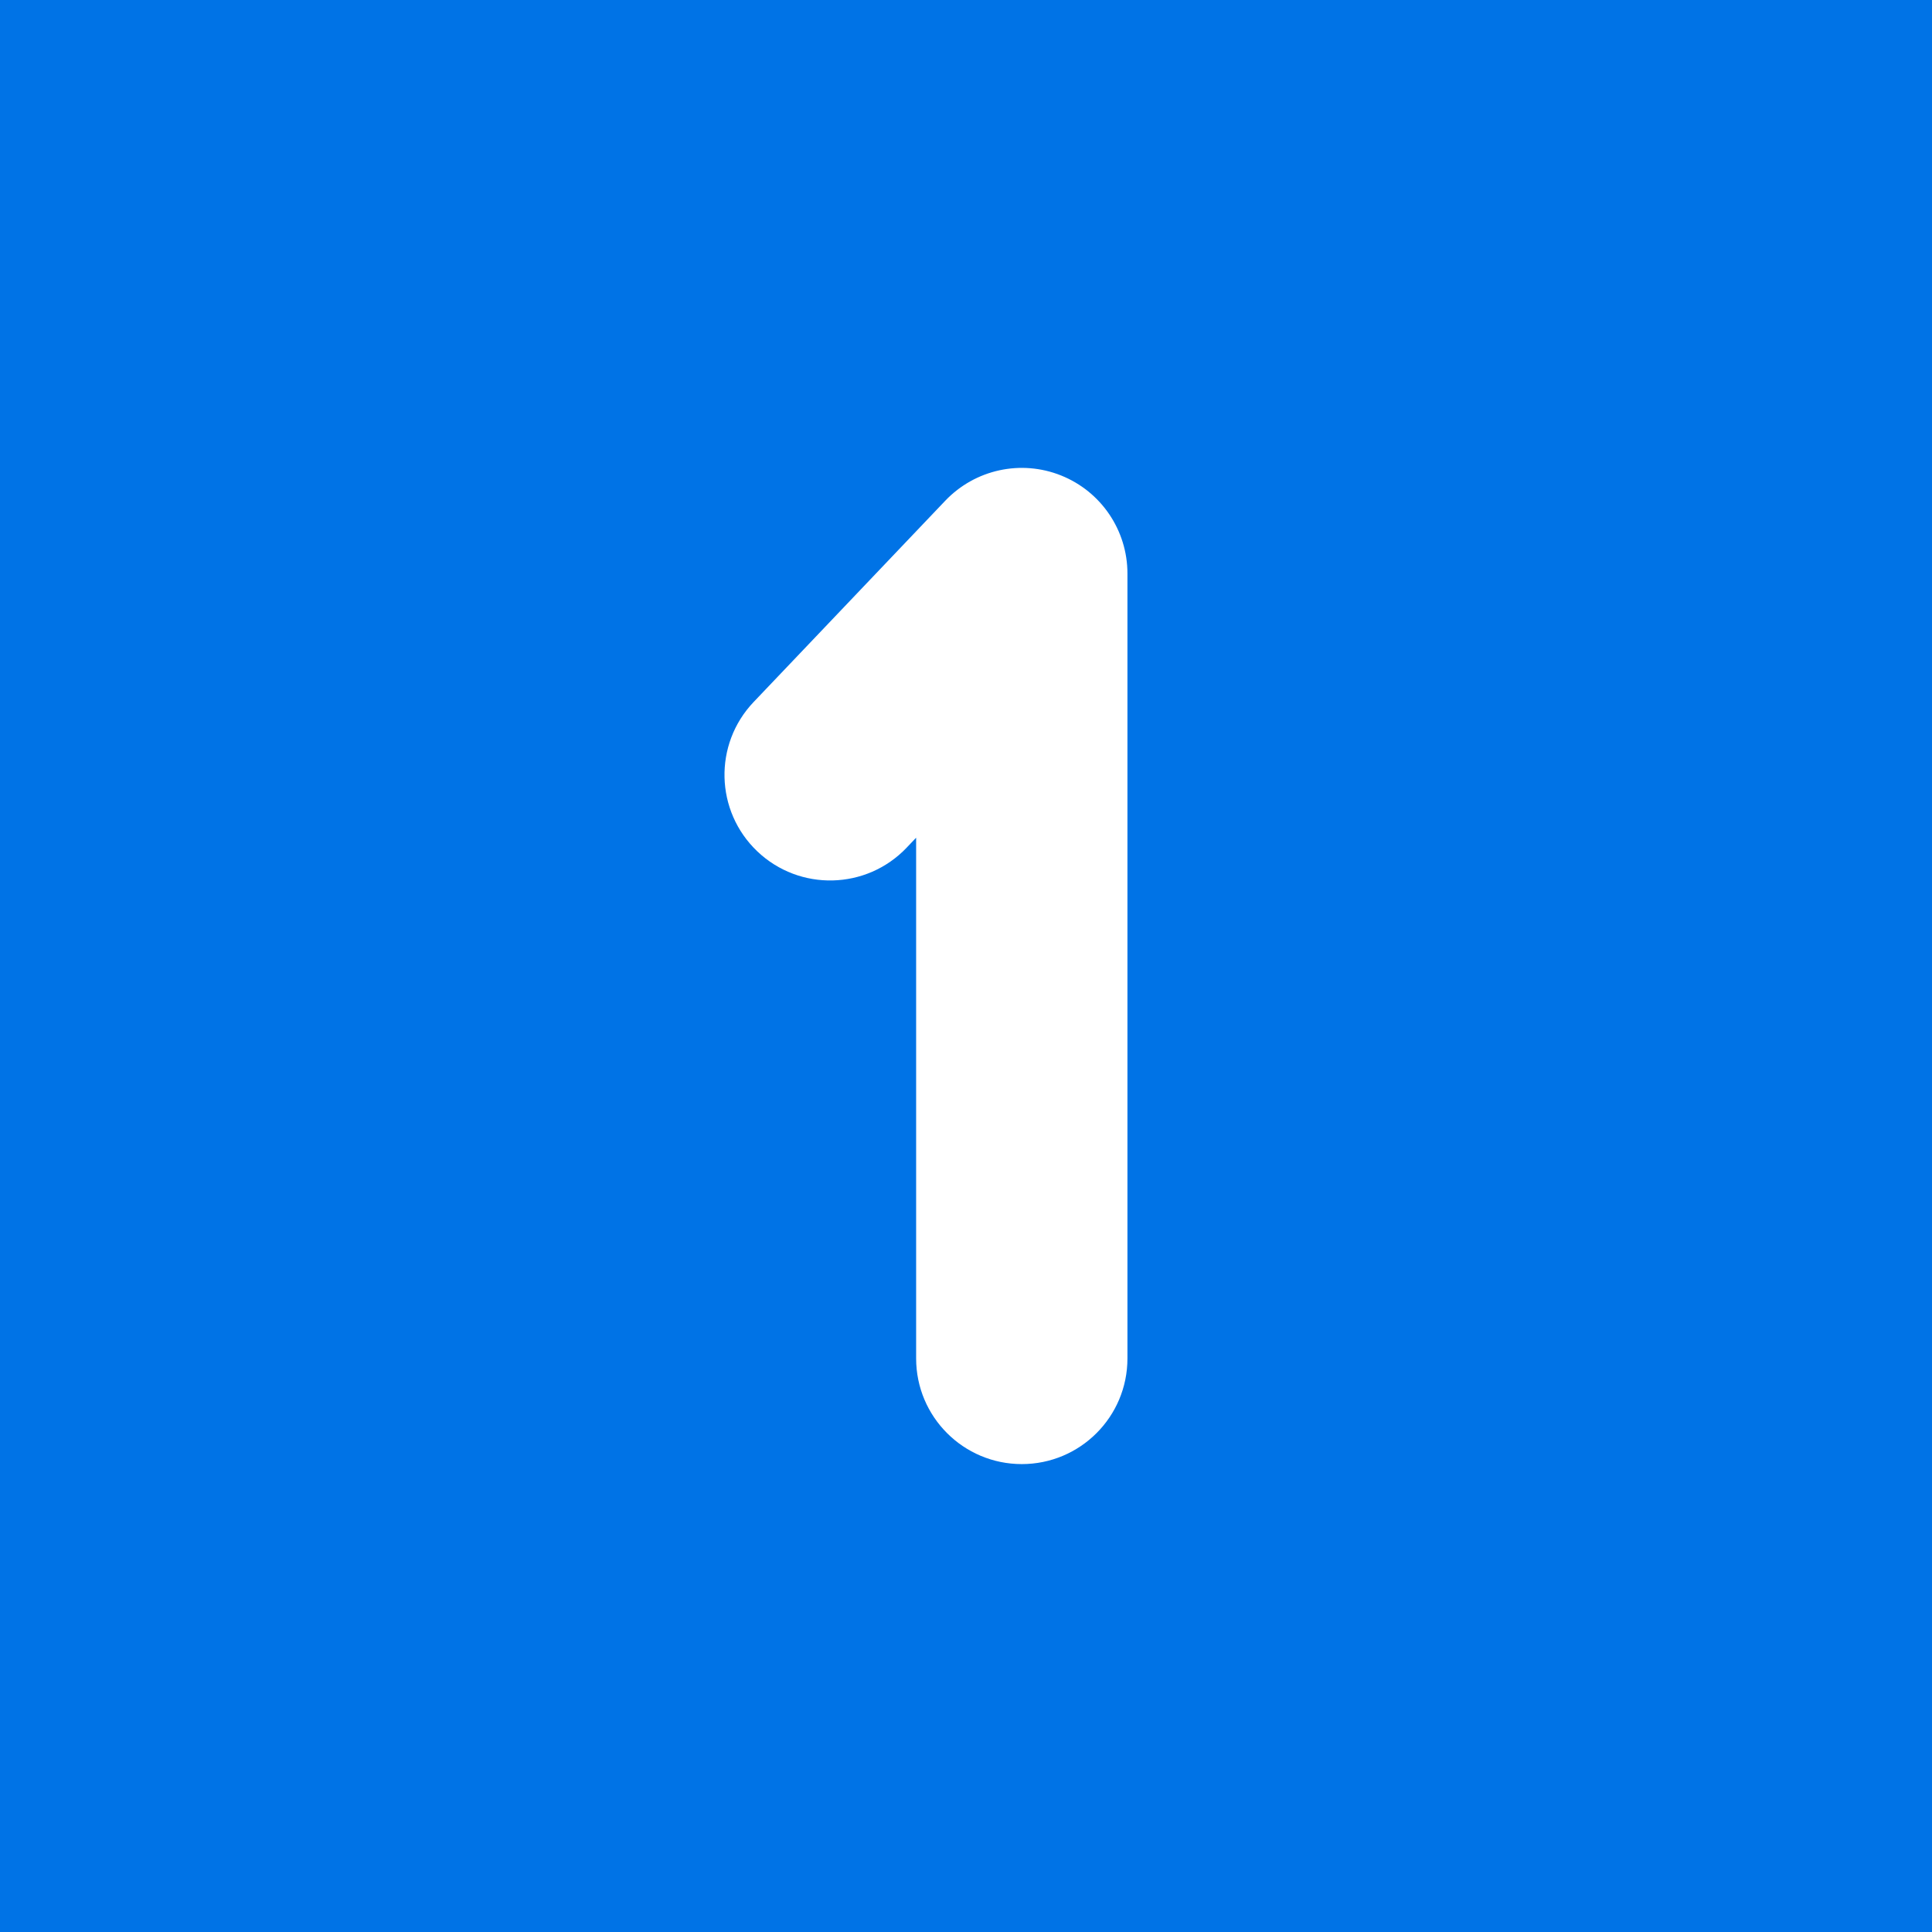 <?xml version="1.0" encoding="UTF-8"?> <svg xmlns="http://www.w3.org/2000/svg" viewBox="1984 2484 32 32" width="32" height="32" data-guides="{&quot;vertical&quot;:[],&quot;horizontal&quot;:[]}"><rect x="1984" y="2484" width="32" height="32" fill="#333333" stroke="none"/><path fill="#0073e6" stroke="none" fill-opacity="1" stroke-width="1" stroke-opacity="1" color="rgb(51, 51, 51)" font-size-adjust="none" id="tSvg1534d5d630b" title="Path 1" d="M 1960 2470.714 C 1960 2465.349 1965.628 2461 1972.571 2461C 1993.524 2461 2014.476 2461 2035.429 2461C 2042.371 2461 2048 2465.349 2048 2470.714C 2048 2486.905 2048 2503.095 2048 2519.286C 2048 2524.651 2042.371 2529 2035.429 2529C 2014.476 2529 1993.524 2529 1972.571 2529C 1965.628 2529 1960 2524.651 1960 2519.286C 1960 2503.095 1960 2486.905 1960 2470.714Z" style=""></path><path fill="white" stroke="none" fill-opacity="1" stroke-width="1" stroke-opacity="1" color="rgb(51, 51, 51)" font-size-adjust="none" id="tSvgd70559e99c" title="Path 2" d="M 2001.574 2491.875 C 2002.239 2492.141 2002.674 2492.784 2002.674 2493.5C 2002.674 2497.833 2002.674 2502.167 2002.674 2506.5C 2002.674 2507.467 2001.891 2508.25 2000.924 2508.25C 1999.958 2508.25 1999.174 2507.467 1999.174 2506.5C 1999.174 2503.625 1999.174 2500.75 1999.174 2497.875C 1999.122 2497.93 1999.07 2497.985 1999.017 2498.04C 1998.351 2498.74 1997.243 2498.767 1996.543 2498.101C 1995.843 2497.434 1995.816 2496.327 1996.483 2495.627C 1997.541 2494.515 1998.599 2493.404 1999.657 2492.293C 2000.151 2491.775 2000.91 2491.609 2001.574 2491.875Z"></path><defs></defs></svg> 